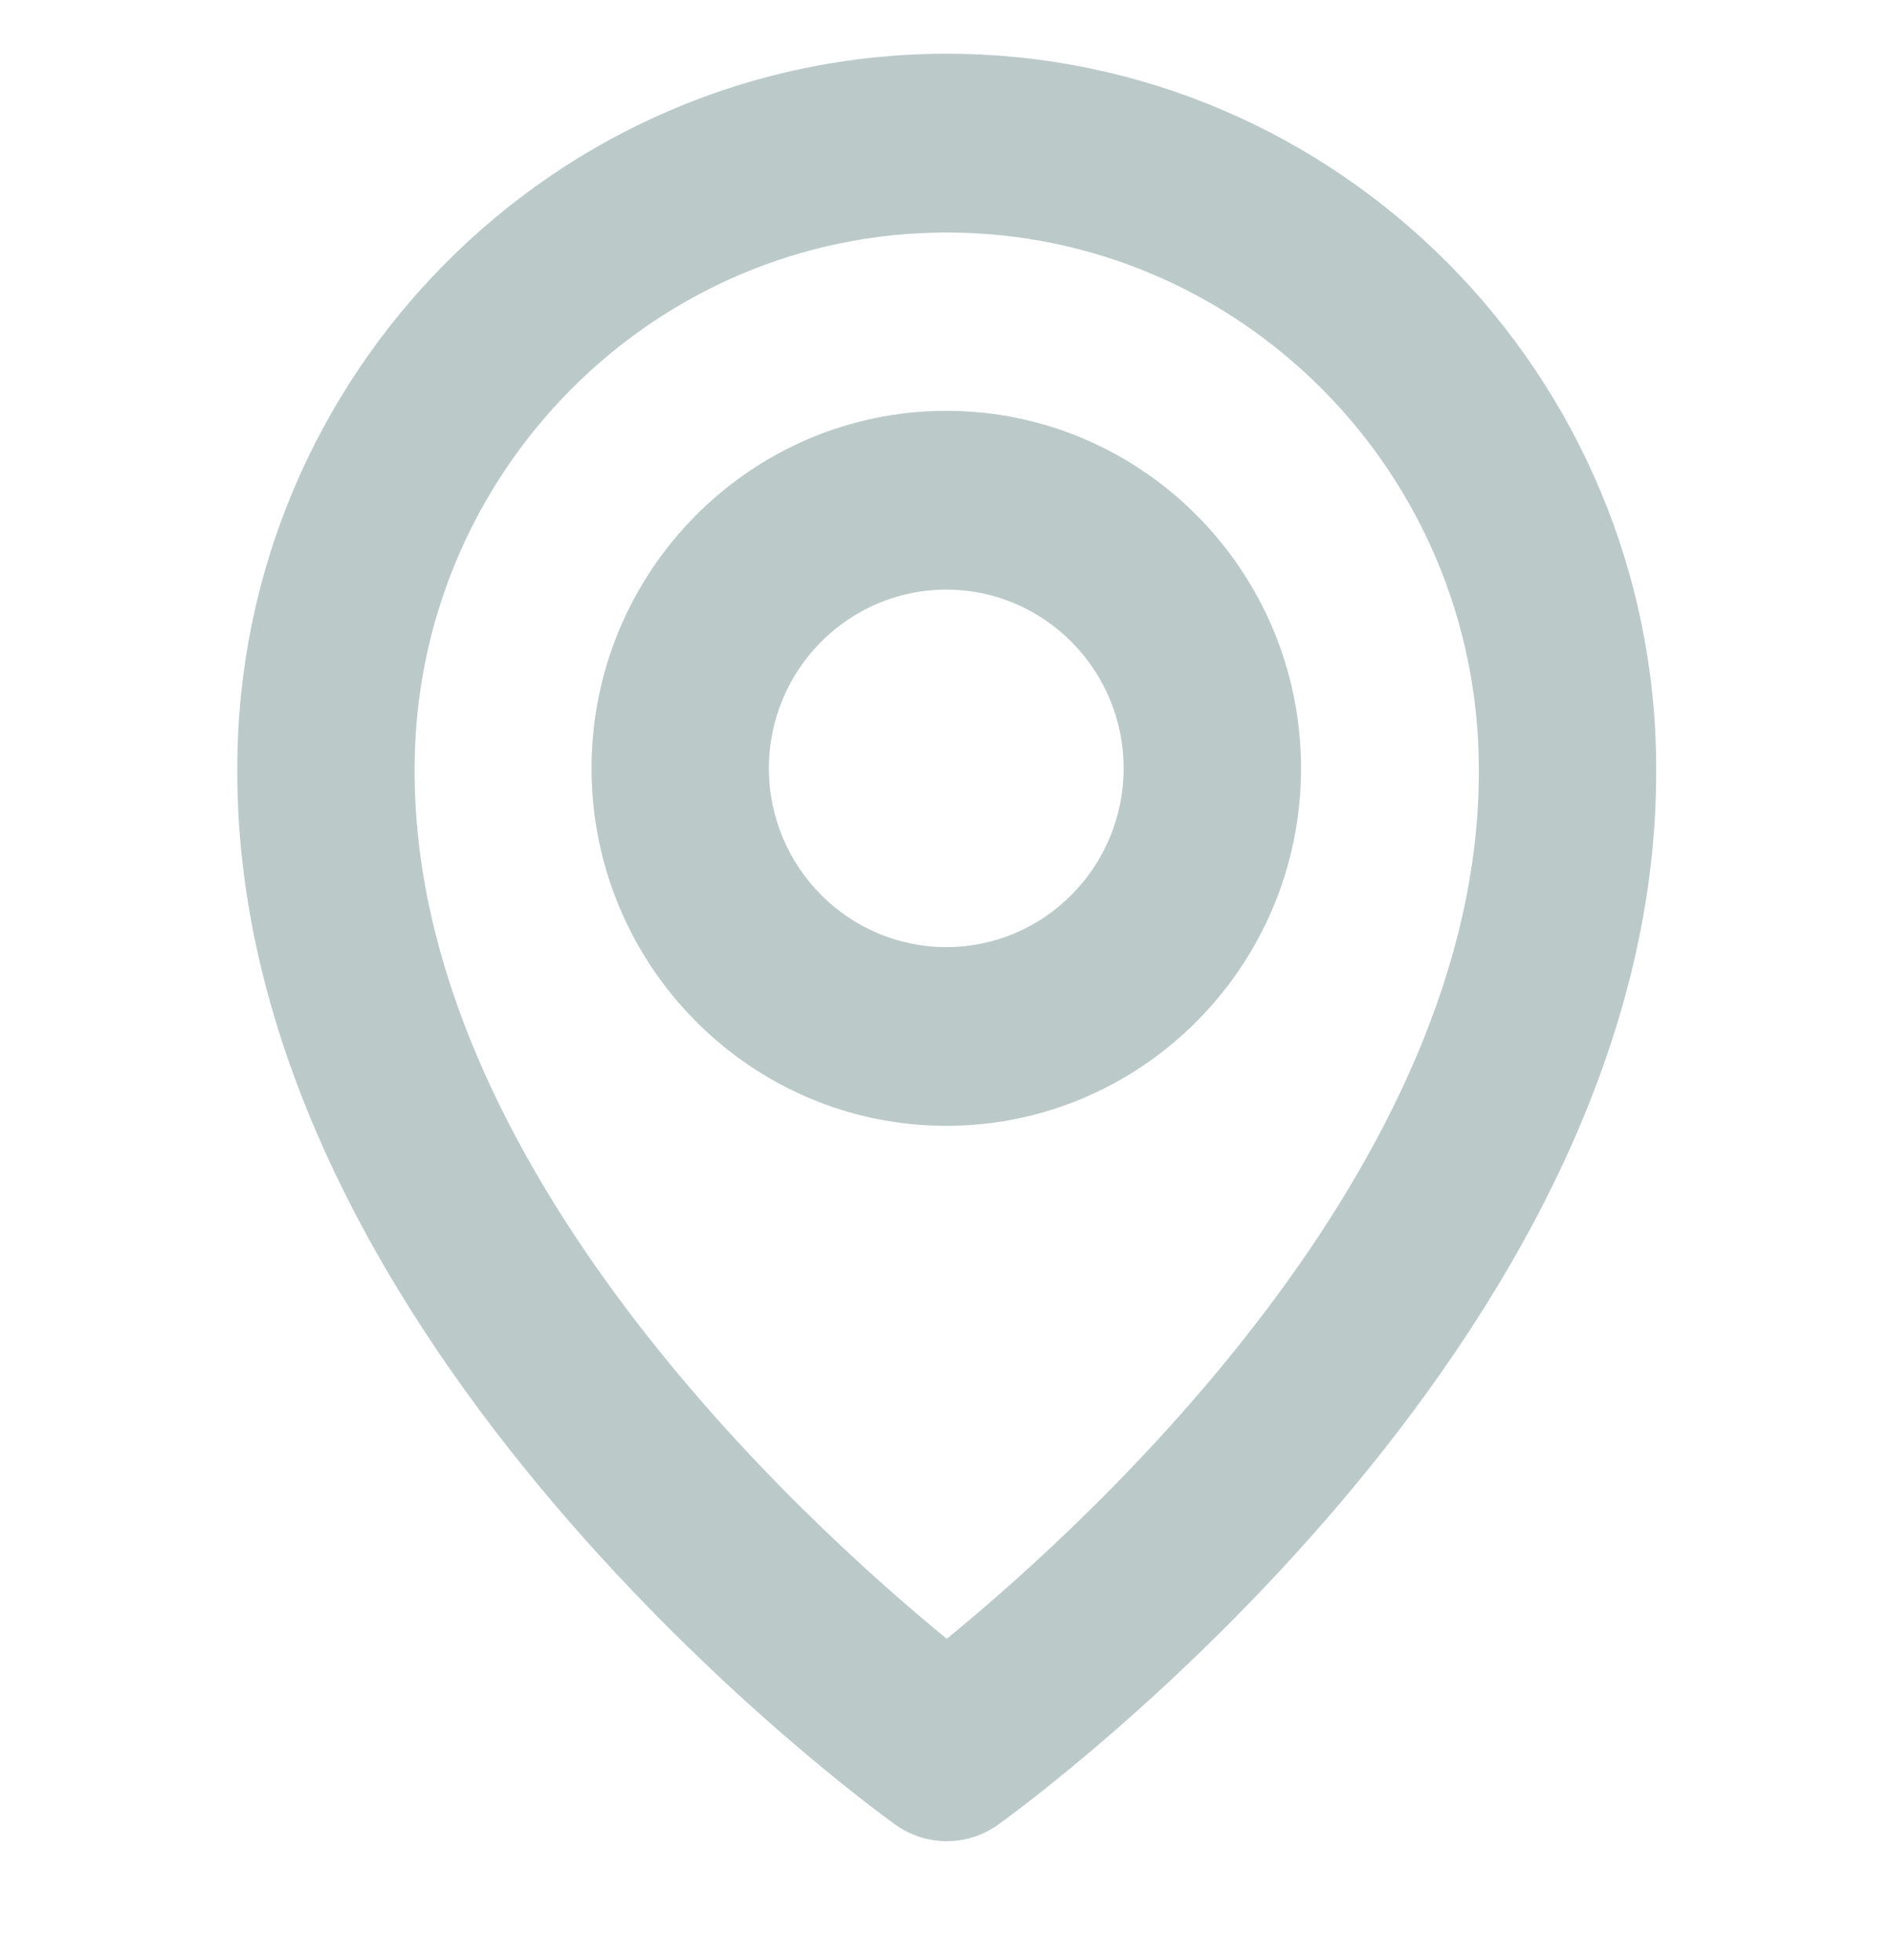 <svg width="28" height="29" viewBox="0 0 28 29" fill="none" xmlns="http://www.w3.org/2000/svg">
<g clip-path="url(#clip0_12887_15505)">
<path d="M13.997 16.656C16.891 16.656 19.244 14.284 19.244 11.367C19.244 8.45 16.891 6.078 13.997 6.078C11.103 6.078 8.75 8.45 8.75 11.367C8.75 14.284 11.103 16.656 13.997 16.656ZM13.997 8.723C15.444 8.723 16.62 9.909 16.62 11.367C16.62 12.826 15.444 14.012 13.997 14.012C12.55 14.012 11.373 12.826 11.373 11.367C11.373 9.909 12.55 8.723 13.997 8.723Z" fill="#BBC9C9"/>
<path d="M13.243 26.994C13.465 27.154 13.731 27.239 14.004 27.239C14.277 27.239 14.543 27.154 14.764 26.994C15.163 26.709 24.536 19.888 24.497 11.373C24.497 5.541 19.79 0.795 14.004 0.795C8.218 0.795 3.51 5.541 3.51 11.366C3.472 19.888 12.844 26.709 13.243 26.994ZM14.004 3.44C18.344 3.44 21.874 6.998 21.874 11.38C21.902 17.248 16.118 22.517 14.004 24.245C11.89 22.515 6.106 17.245 6.133 11.373C6.133 6.998 9.663 3.44 14.004 3.44Z" fill="#BBC9C9"/>
</g>
<defs>
<clipPath id="clip0_12887_15505">
<rect width="28" height="28" fill="white" transform="translate(0 0.014)"/>
</clipPath>
</defs>
</svg>
